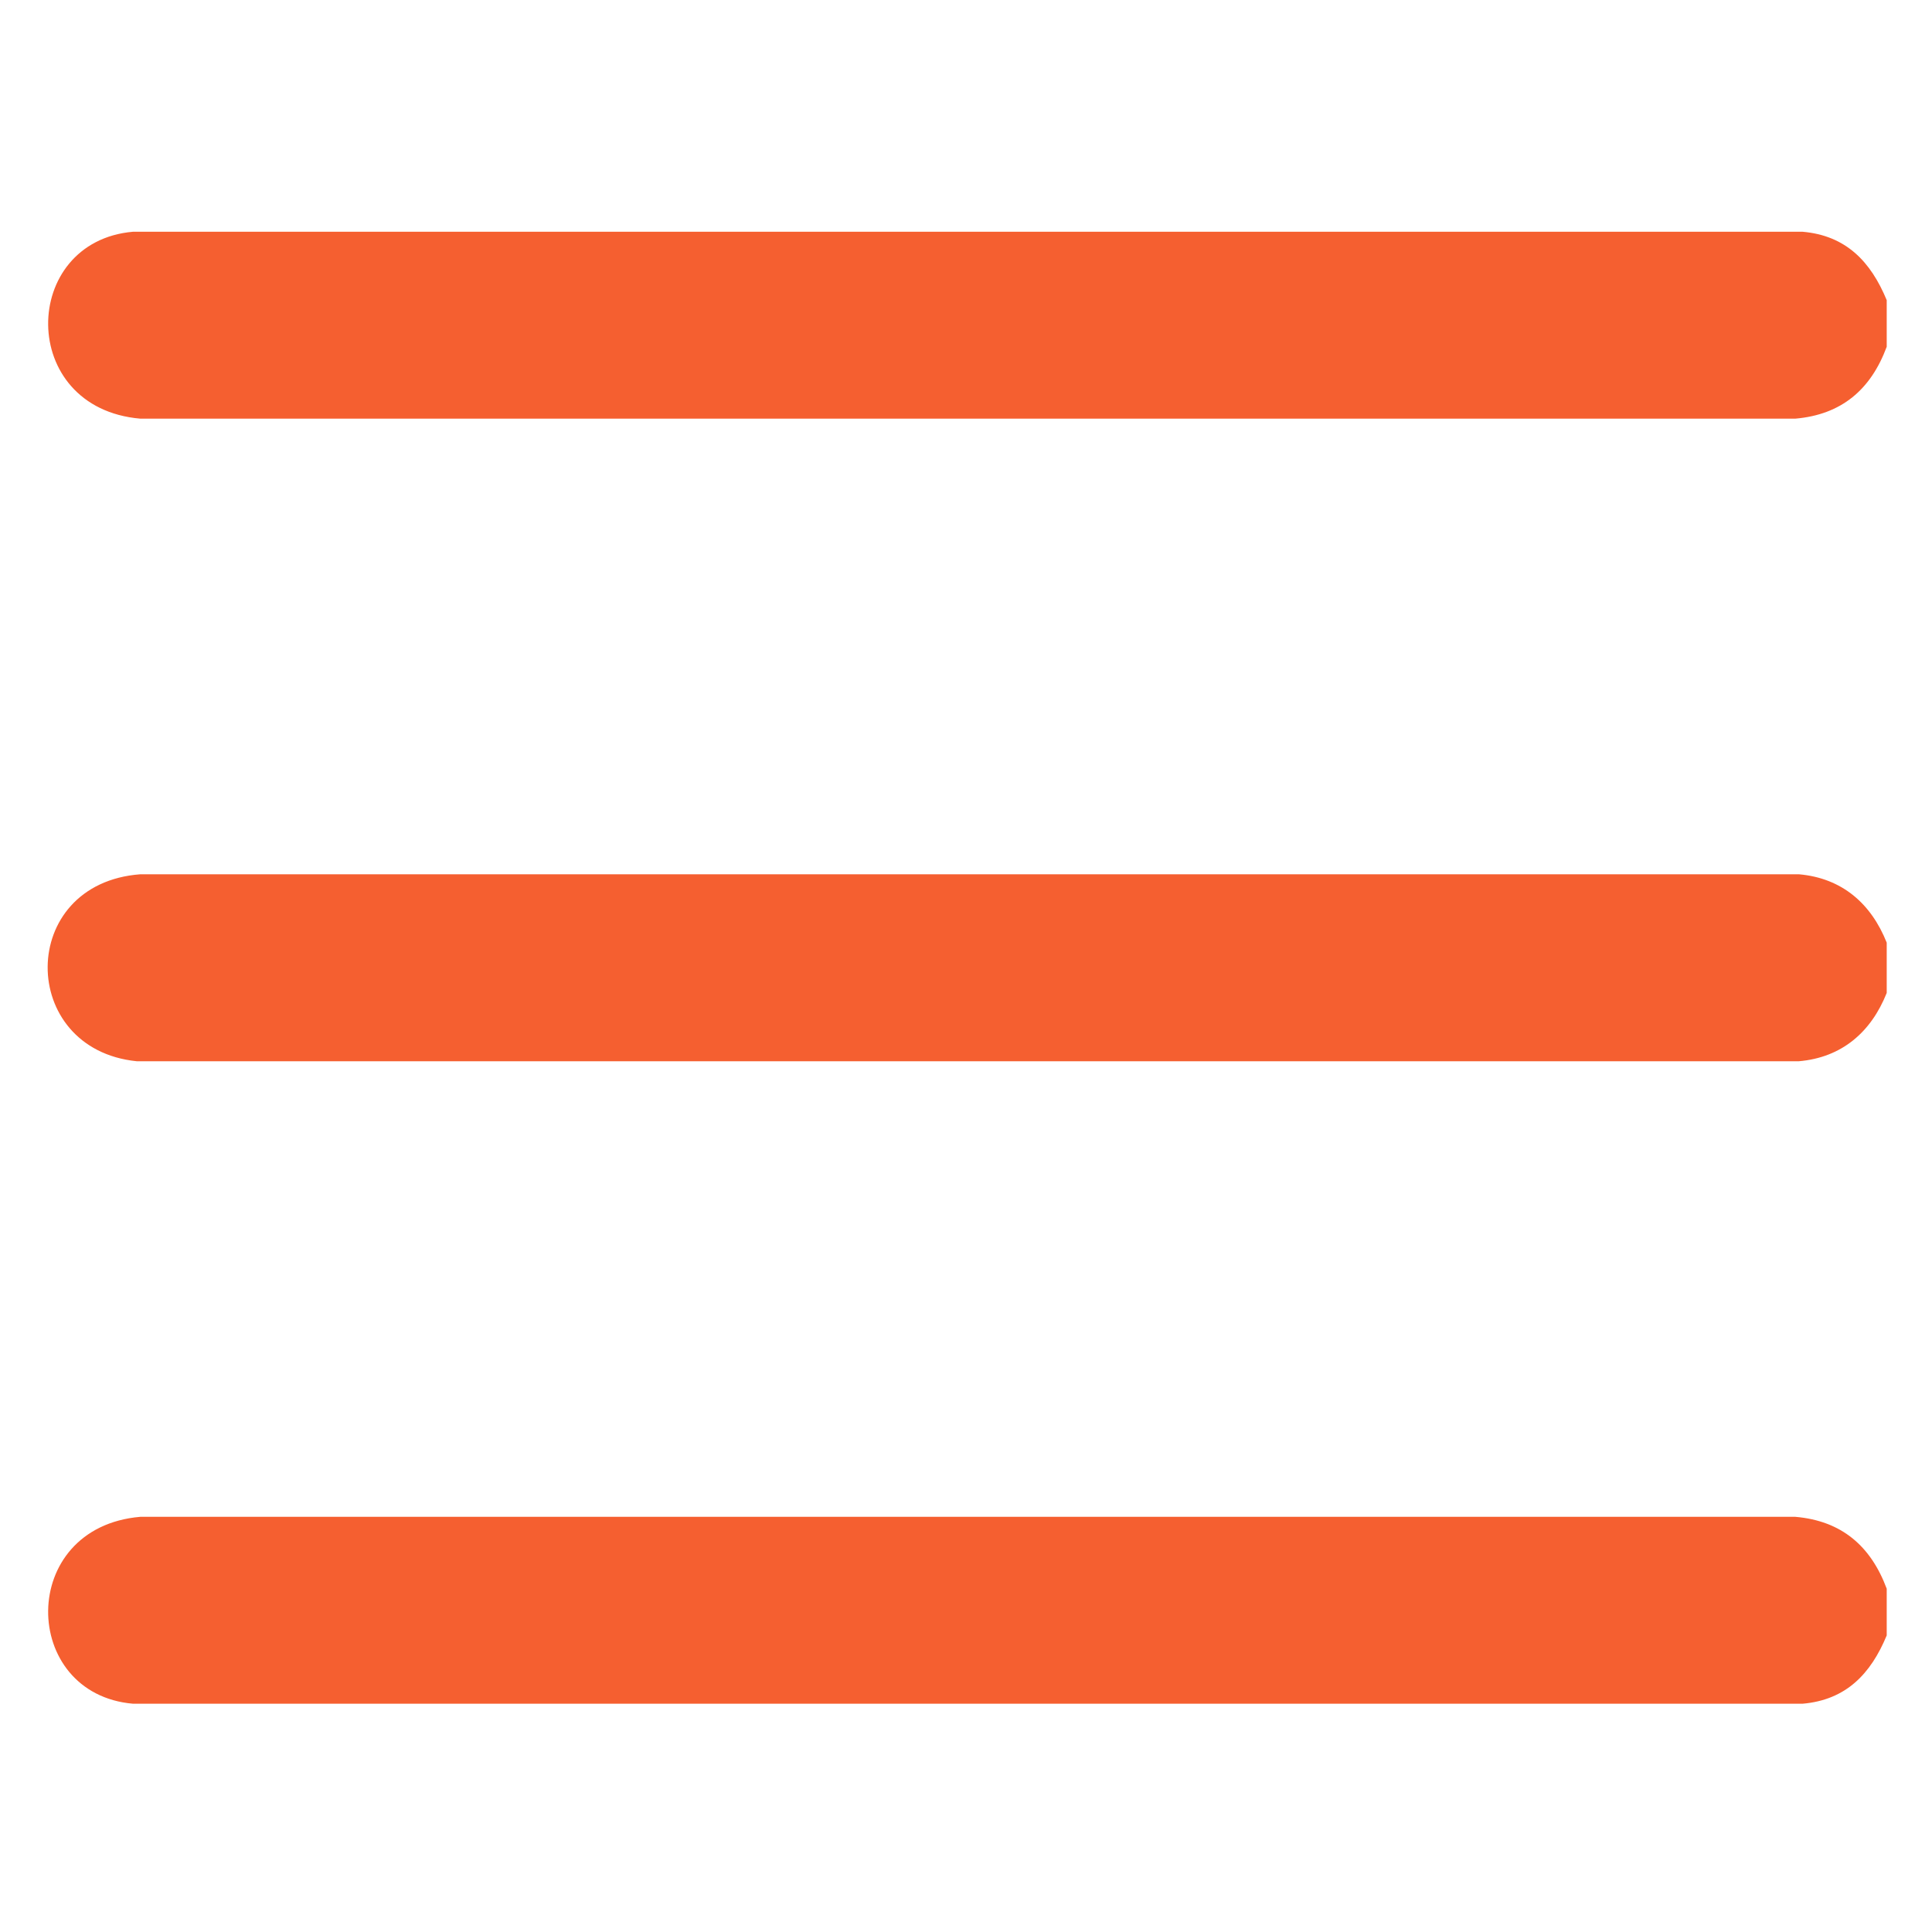 <?xml version="1.0" encoding="UTF-8"?> <svg xmlns="http://www.w3.org/2000/svg" id="Layer_1" version="1.1" viewBox="0 0 384 384"><defs><style> .st0 { fill: #f55f30; } </style></defs><path class="st0" d="M375,315.78v9.27c-3.17,7.66-8.1,12.84-16.74,13.58H26.45c-22.46-1.93-23.03-35.04,1.43-37.15h328.95c9.21.79,15.01,5.81,18.17,14.29Z"></path><g><path class="st0" d="M375,187.36v9.99c-3.09,7.76-8.89,12.84-17.45,13.58H27.17c-23.65-2.4-23.78-35.32.71-37.16h329.67c8.57.75,14.36,5.83,17.45,13.59Z"></path><path class="st0" d="M375,59.65v9.27c-3.15,8.49-8.96,13.5-18.17,14.29H27.88c-24.46-2.11-23.89-35.22-1.43-37.15h331.8c8.64.74,13.57,5.92,16.74,13.58Z"></path></g></svg> 